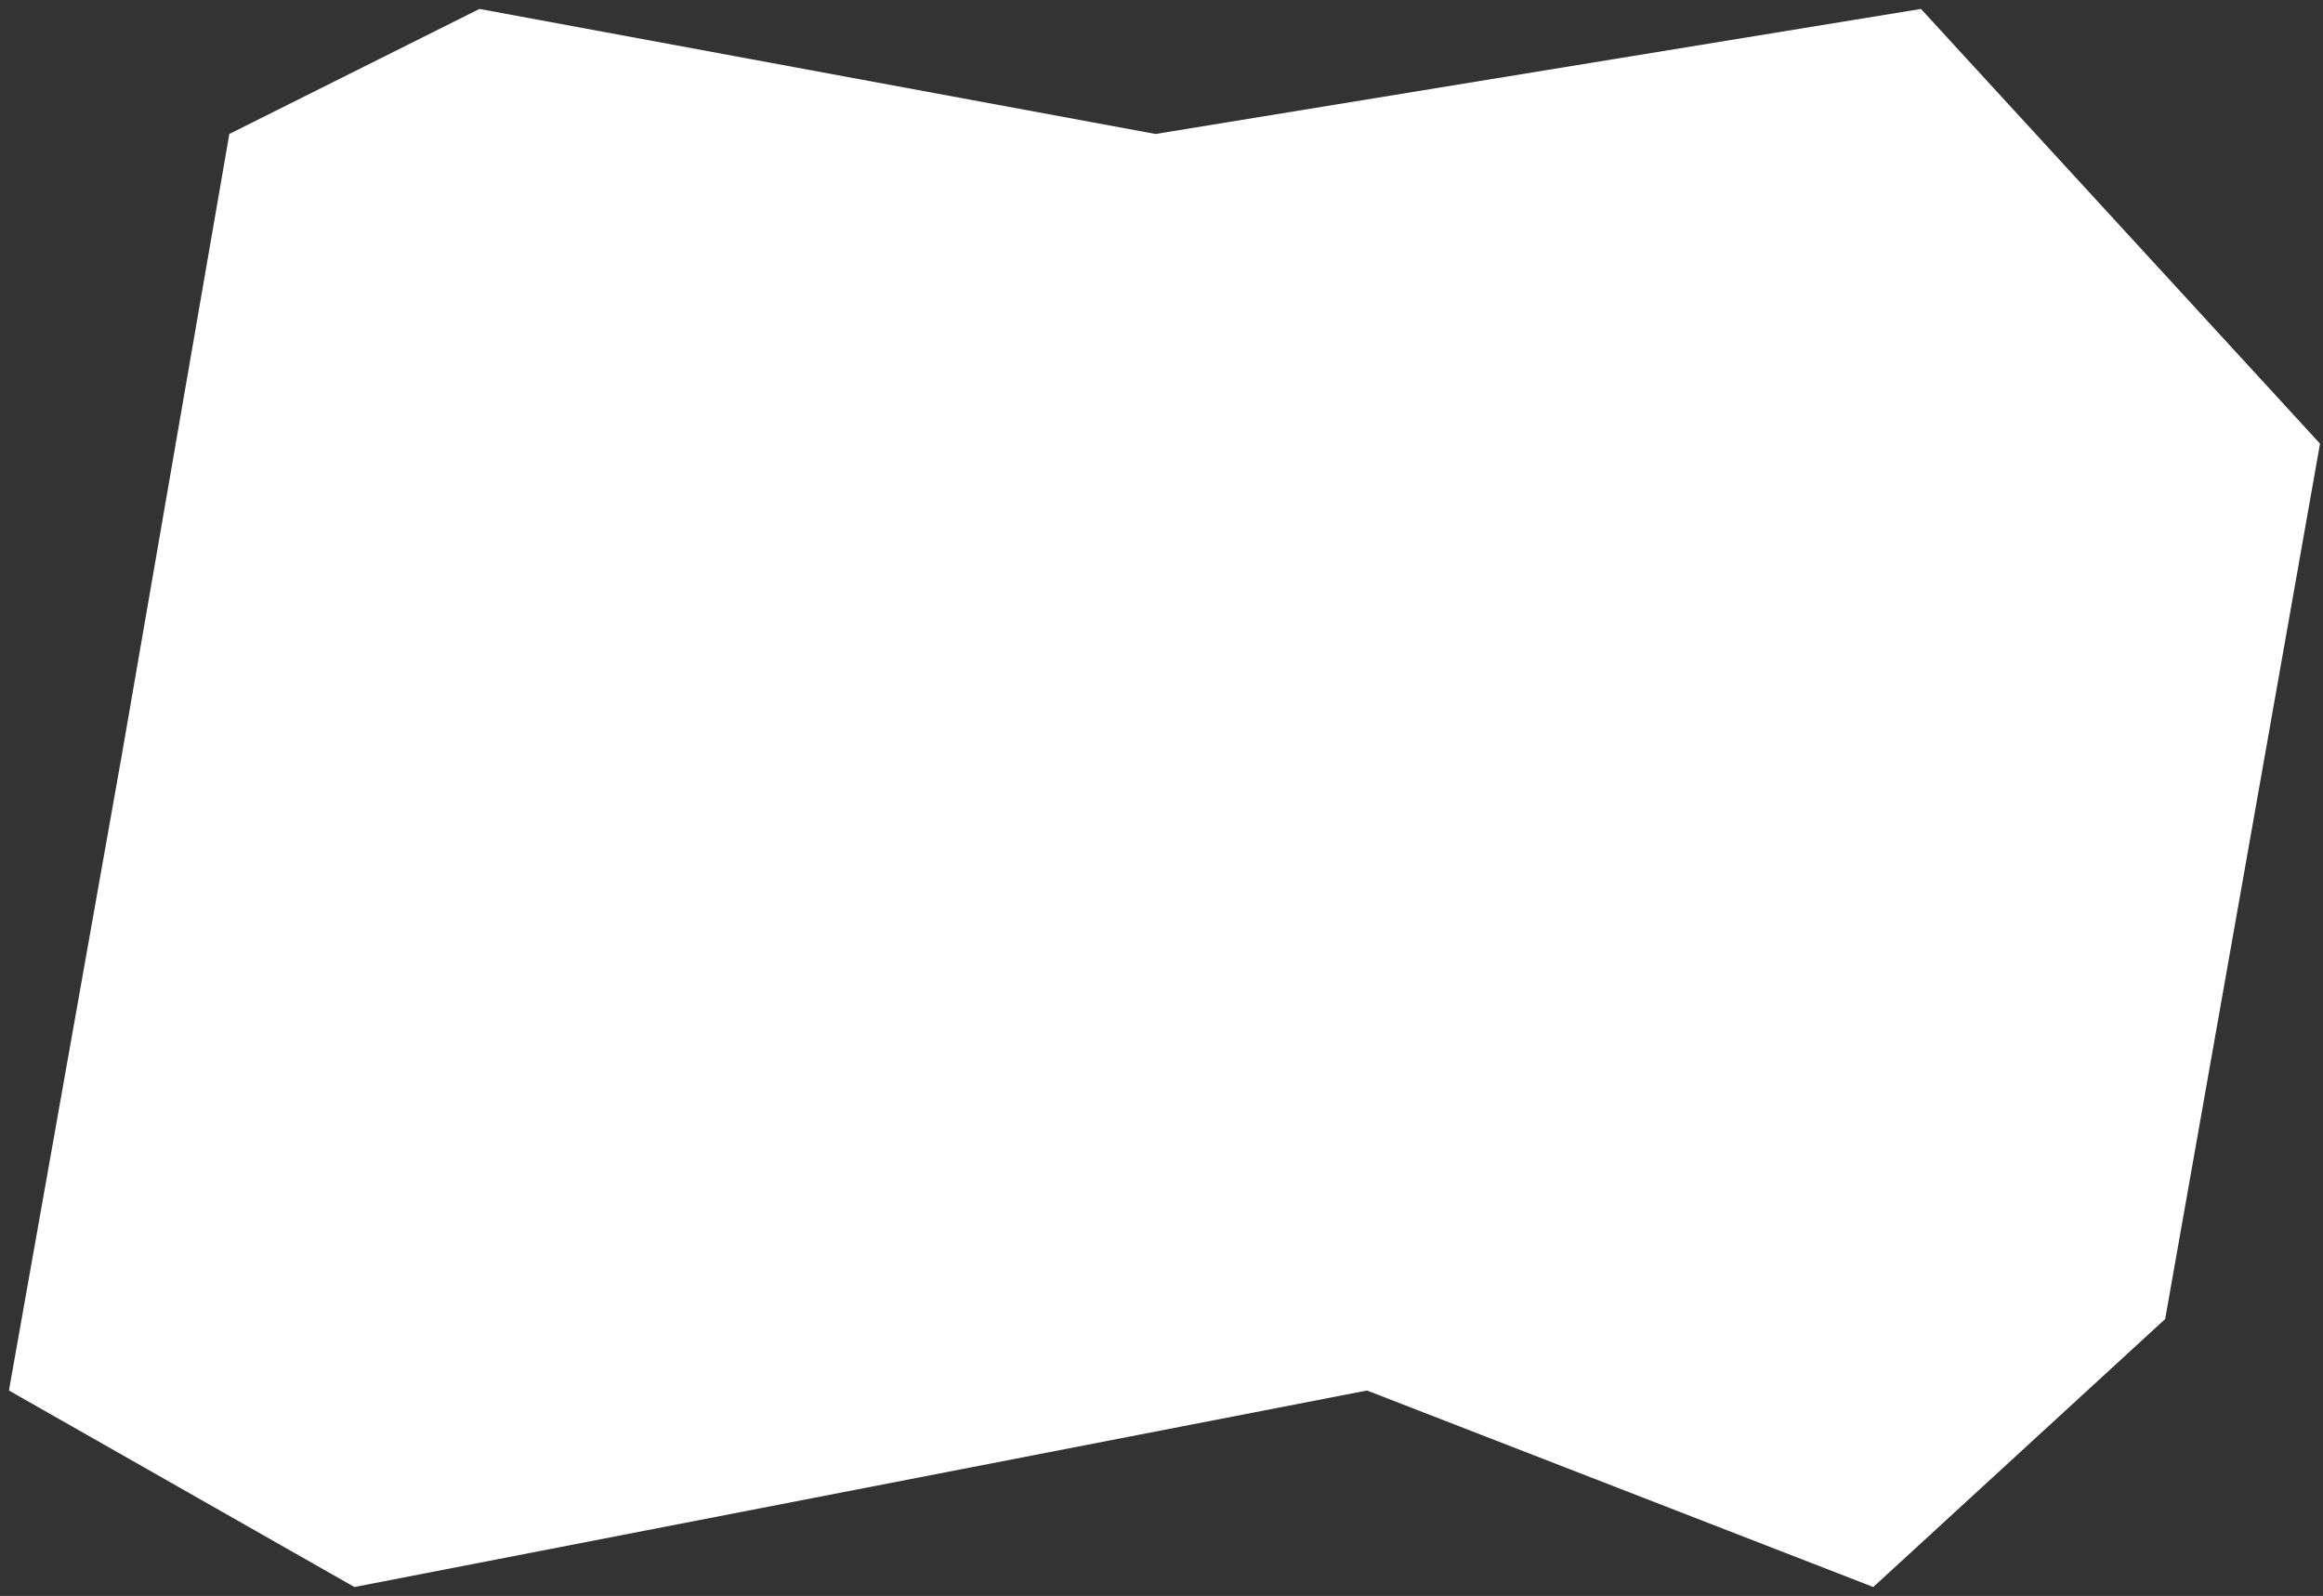 <?xml version="1.0" encoding="UTF-8"?> <svg xmlns="http://www.w3.org/2000/svg" width="195" height="134" viewBox="0 0 195 134" fill="none"><rect x="0" y="0" width="195" height="134" fill="#333333" stroke="none"/><path d="M181.75 110.75L194.75 37.25L161.25 0.75L97 11.25L40.25 0.75L19.25 11.25L10.25 63.25L0.75 116.75L29.75 133.25L114.75 116.75L157.25 133.25L181.75 110.75Z" fill="white"></path></svg> 